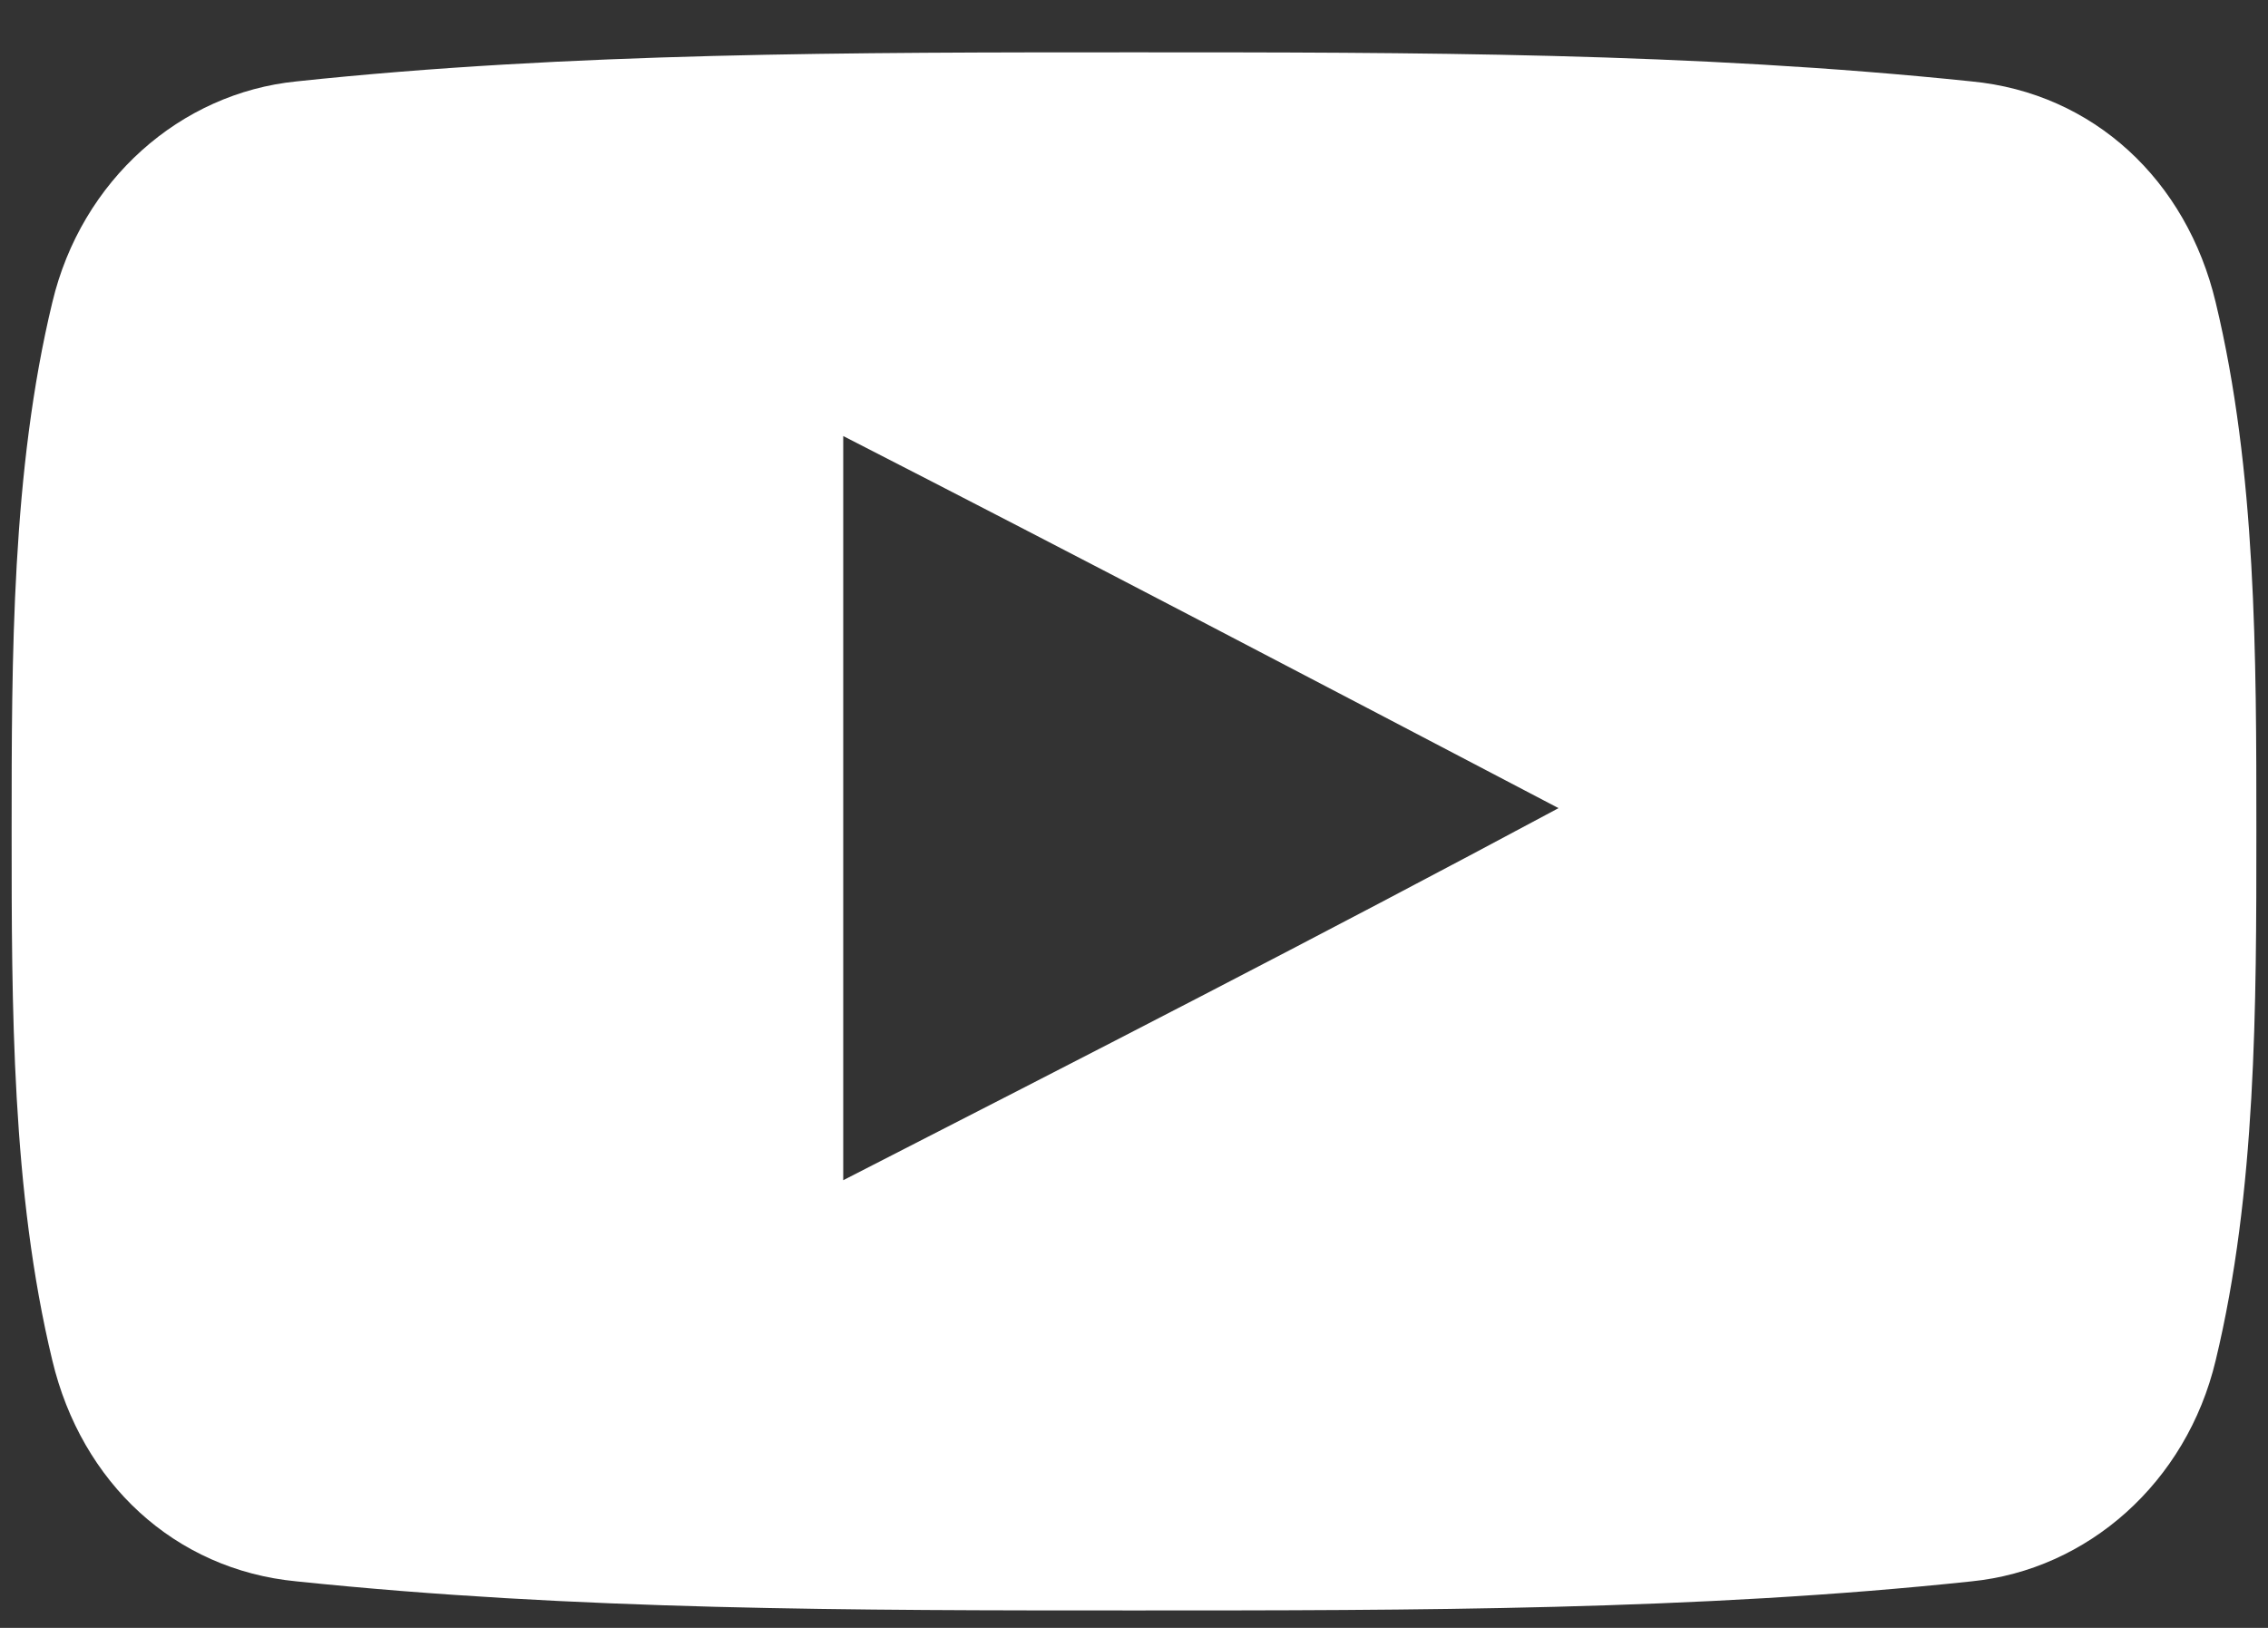 <svg width="39" height="28" viewBox="0 0 39 28" fill="none" xmlns="http://www.w3.org/2000/svg">
<rect x="0" y="0" width="39" height="28" fill="#333333" stroke="none"/>
<path fill-rule="evenodd" clip-rule="evenodd" d="M38.1 5.2C37.6 3.1 36 1.6 33.9 1.4C29.1 0.9 24.3 0.9 19.5 0.9C14.7 0.9 9.8 0.9 5.1 1.4C3.1 1.6 1.4 3.1 0.9 5.2C0.2 8.1 0.2 11.3 0.2 14.3C0.2 17.3 0.2 20.5 0.9 23.4C1.4 25.5 3 27 5.1 27.2C9.9 27.7 14.7 27.7 19.5 27.7C24.3 27.7 29.2 27.7 33.9 27.2C35.9 27 37.6 25.5 38.1 23.4C38.8 20.5 38.8 17.3 38.8 14.3C38.8 11.3 38.8 8.1 38.1 5.2ZM14.5 20.3V7.5C18.6 9.6 22.6 11.7 26.8 13.9C22.7 16.1 18.6 18.2 14.5 20.3Z" fill="white"/>
</svg>
